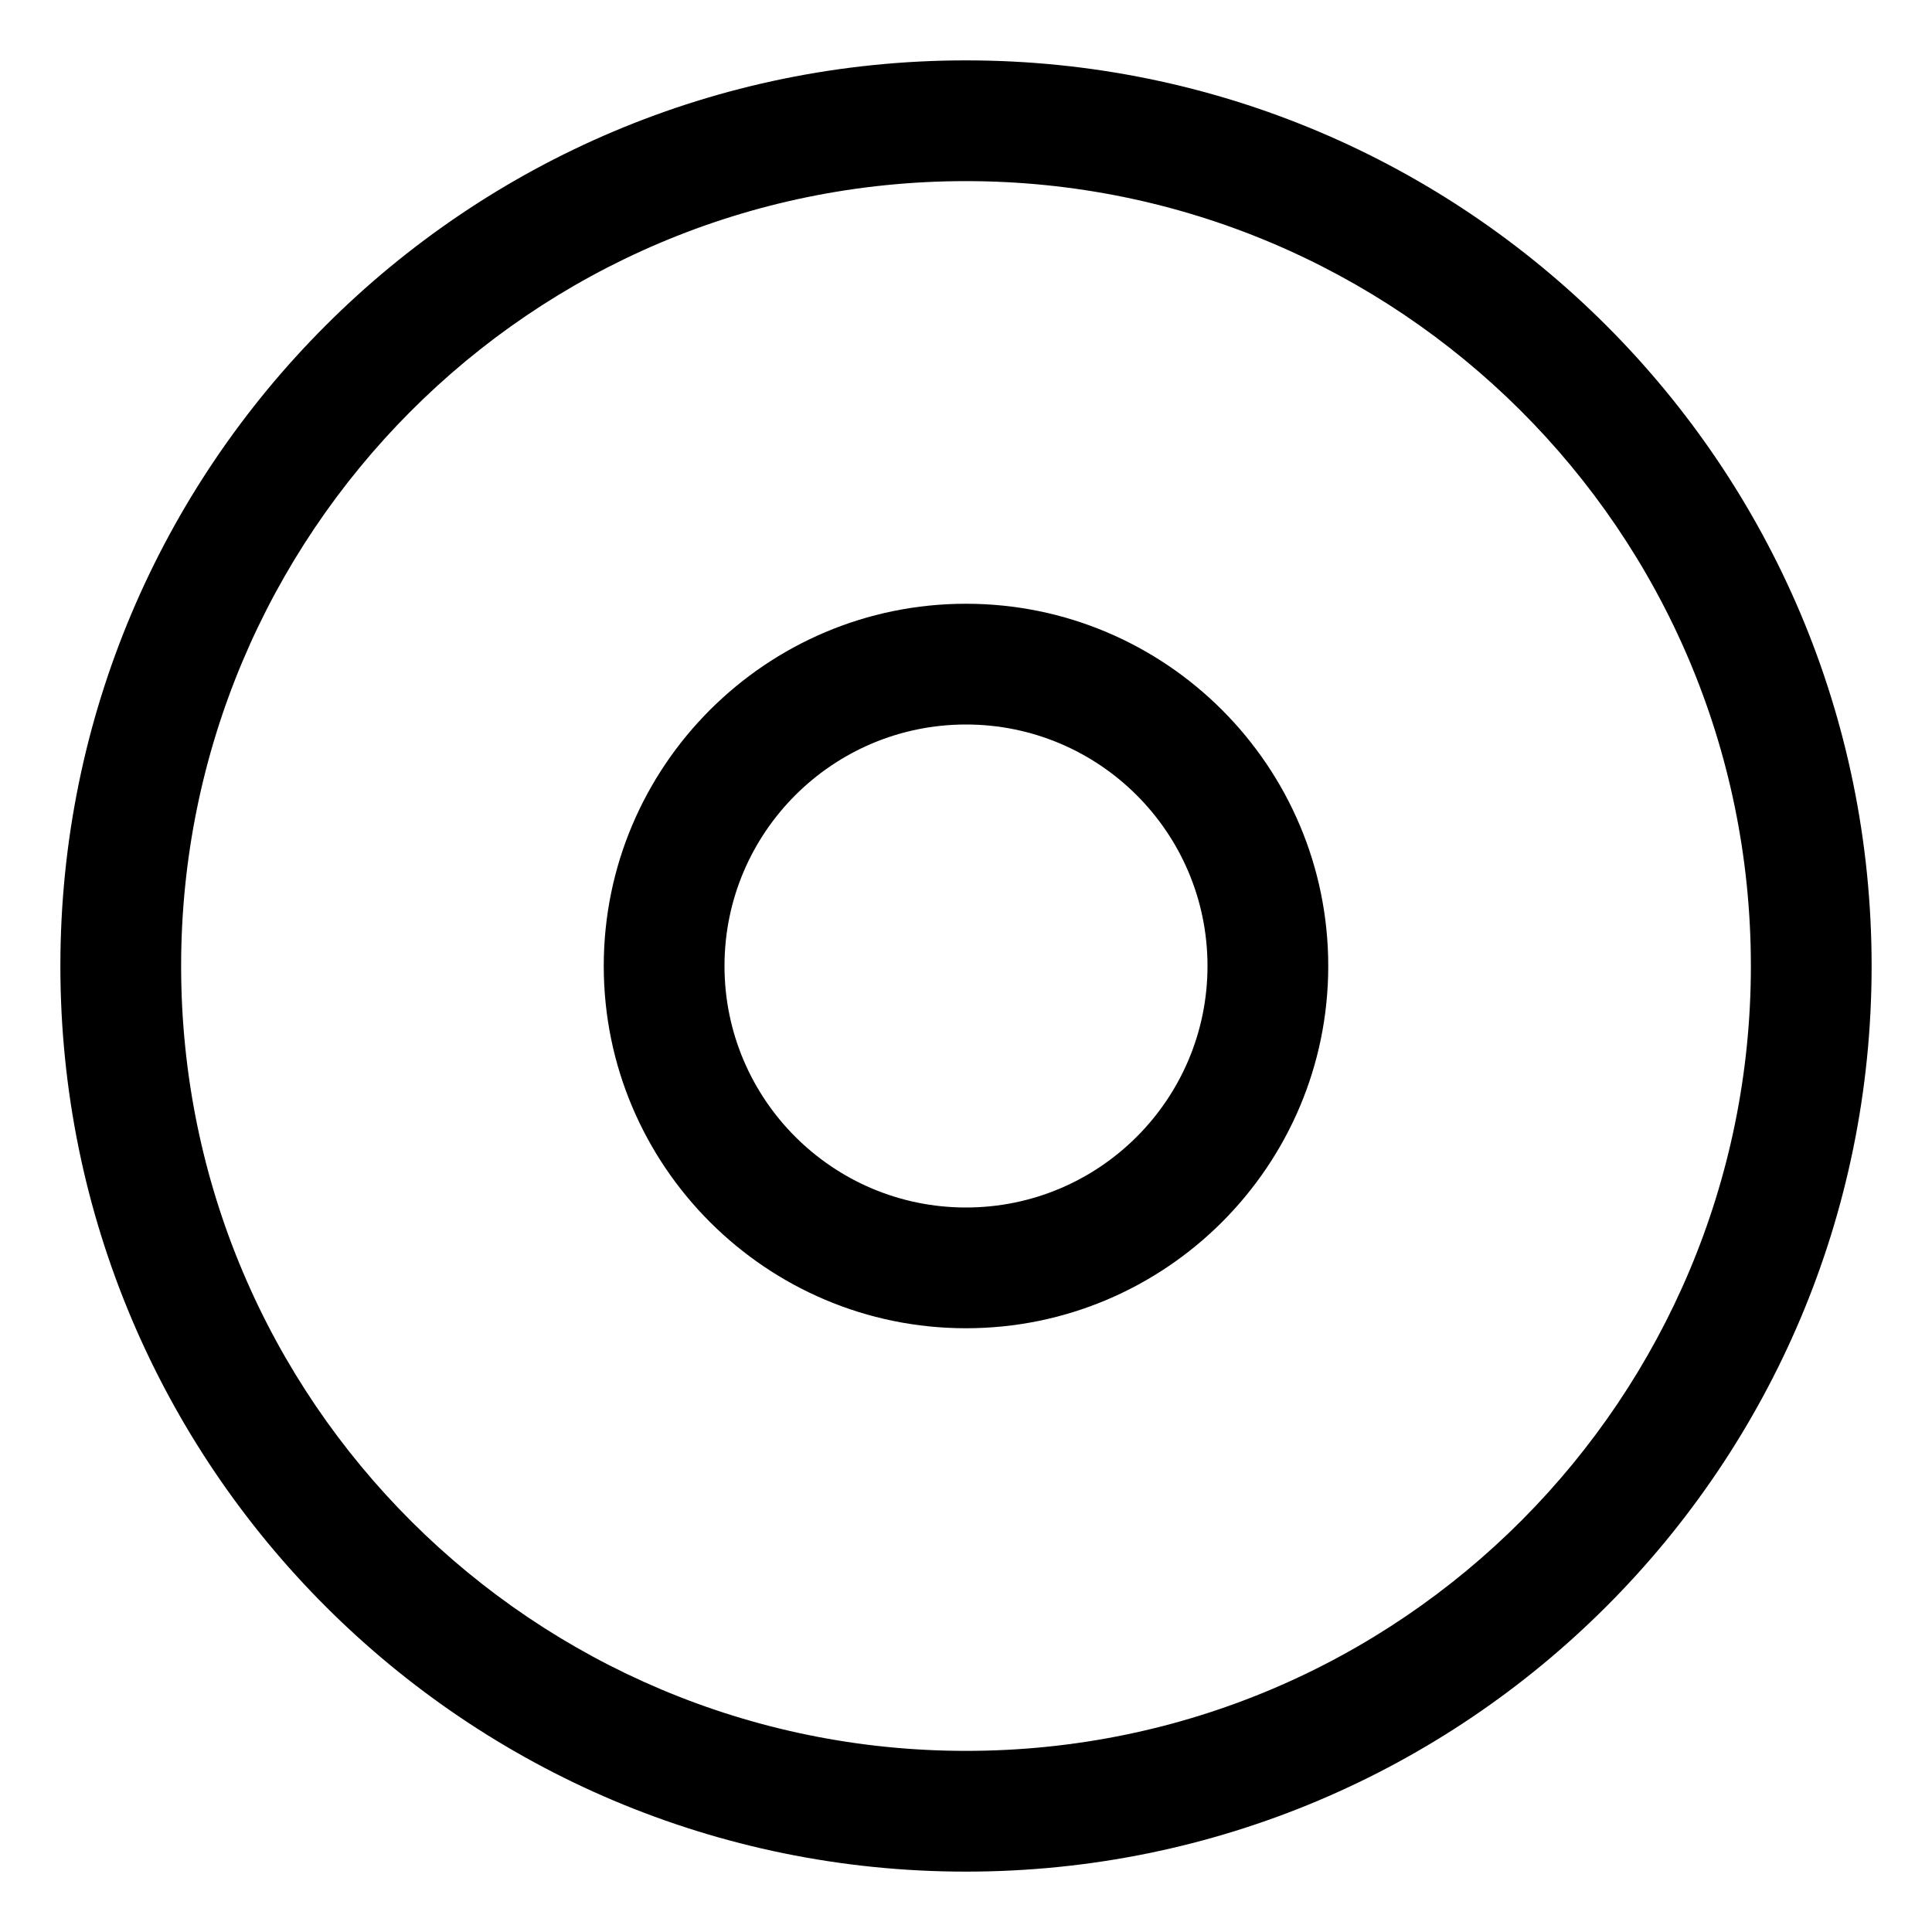 <svg xmlns="http://www.w3.org/2000/svg" viewBox="0 0 512 512"><!-- Font Awesome Pro 6.0.0-alpha2 by @fontawesome - https://fontawesome.com License - https://fontawesome.com/license (Commercial License) --><path d="M256 16C123.42 16 16 123.418 16 256C16 388.58 123.42 496 256 496S496 388.58 496 256C496 123.418 388.58 16 256 16ZM256 464C141.768 464 48 371.555 48 256C48 141.768 140.445 48 256 48C370.232 48 464 140.443 464 256C464 370.23 371.555 464 256 464ZM256 160C203.051 160 160 203.049 160 256C160 308.949 203.051 352 256 352S352 308.949 352 256C352 203.049 308.949 160 256 160ZM256 320C220.666 320 192 291.332 192 256C192 220.666 220.666 192 256 192S320 220.666 320 256C320 291.332 291.334 320 256 320Z"/></svg>